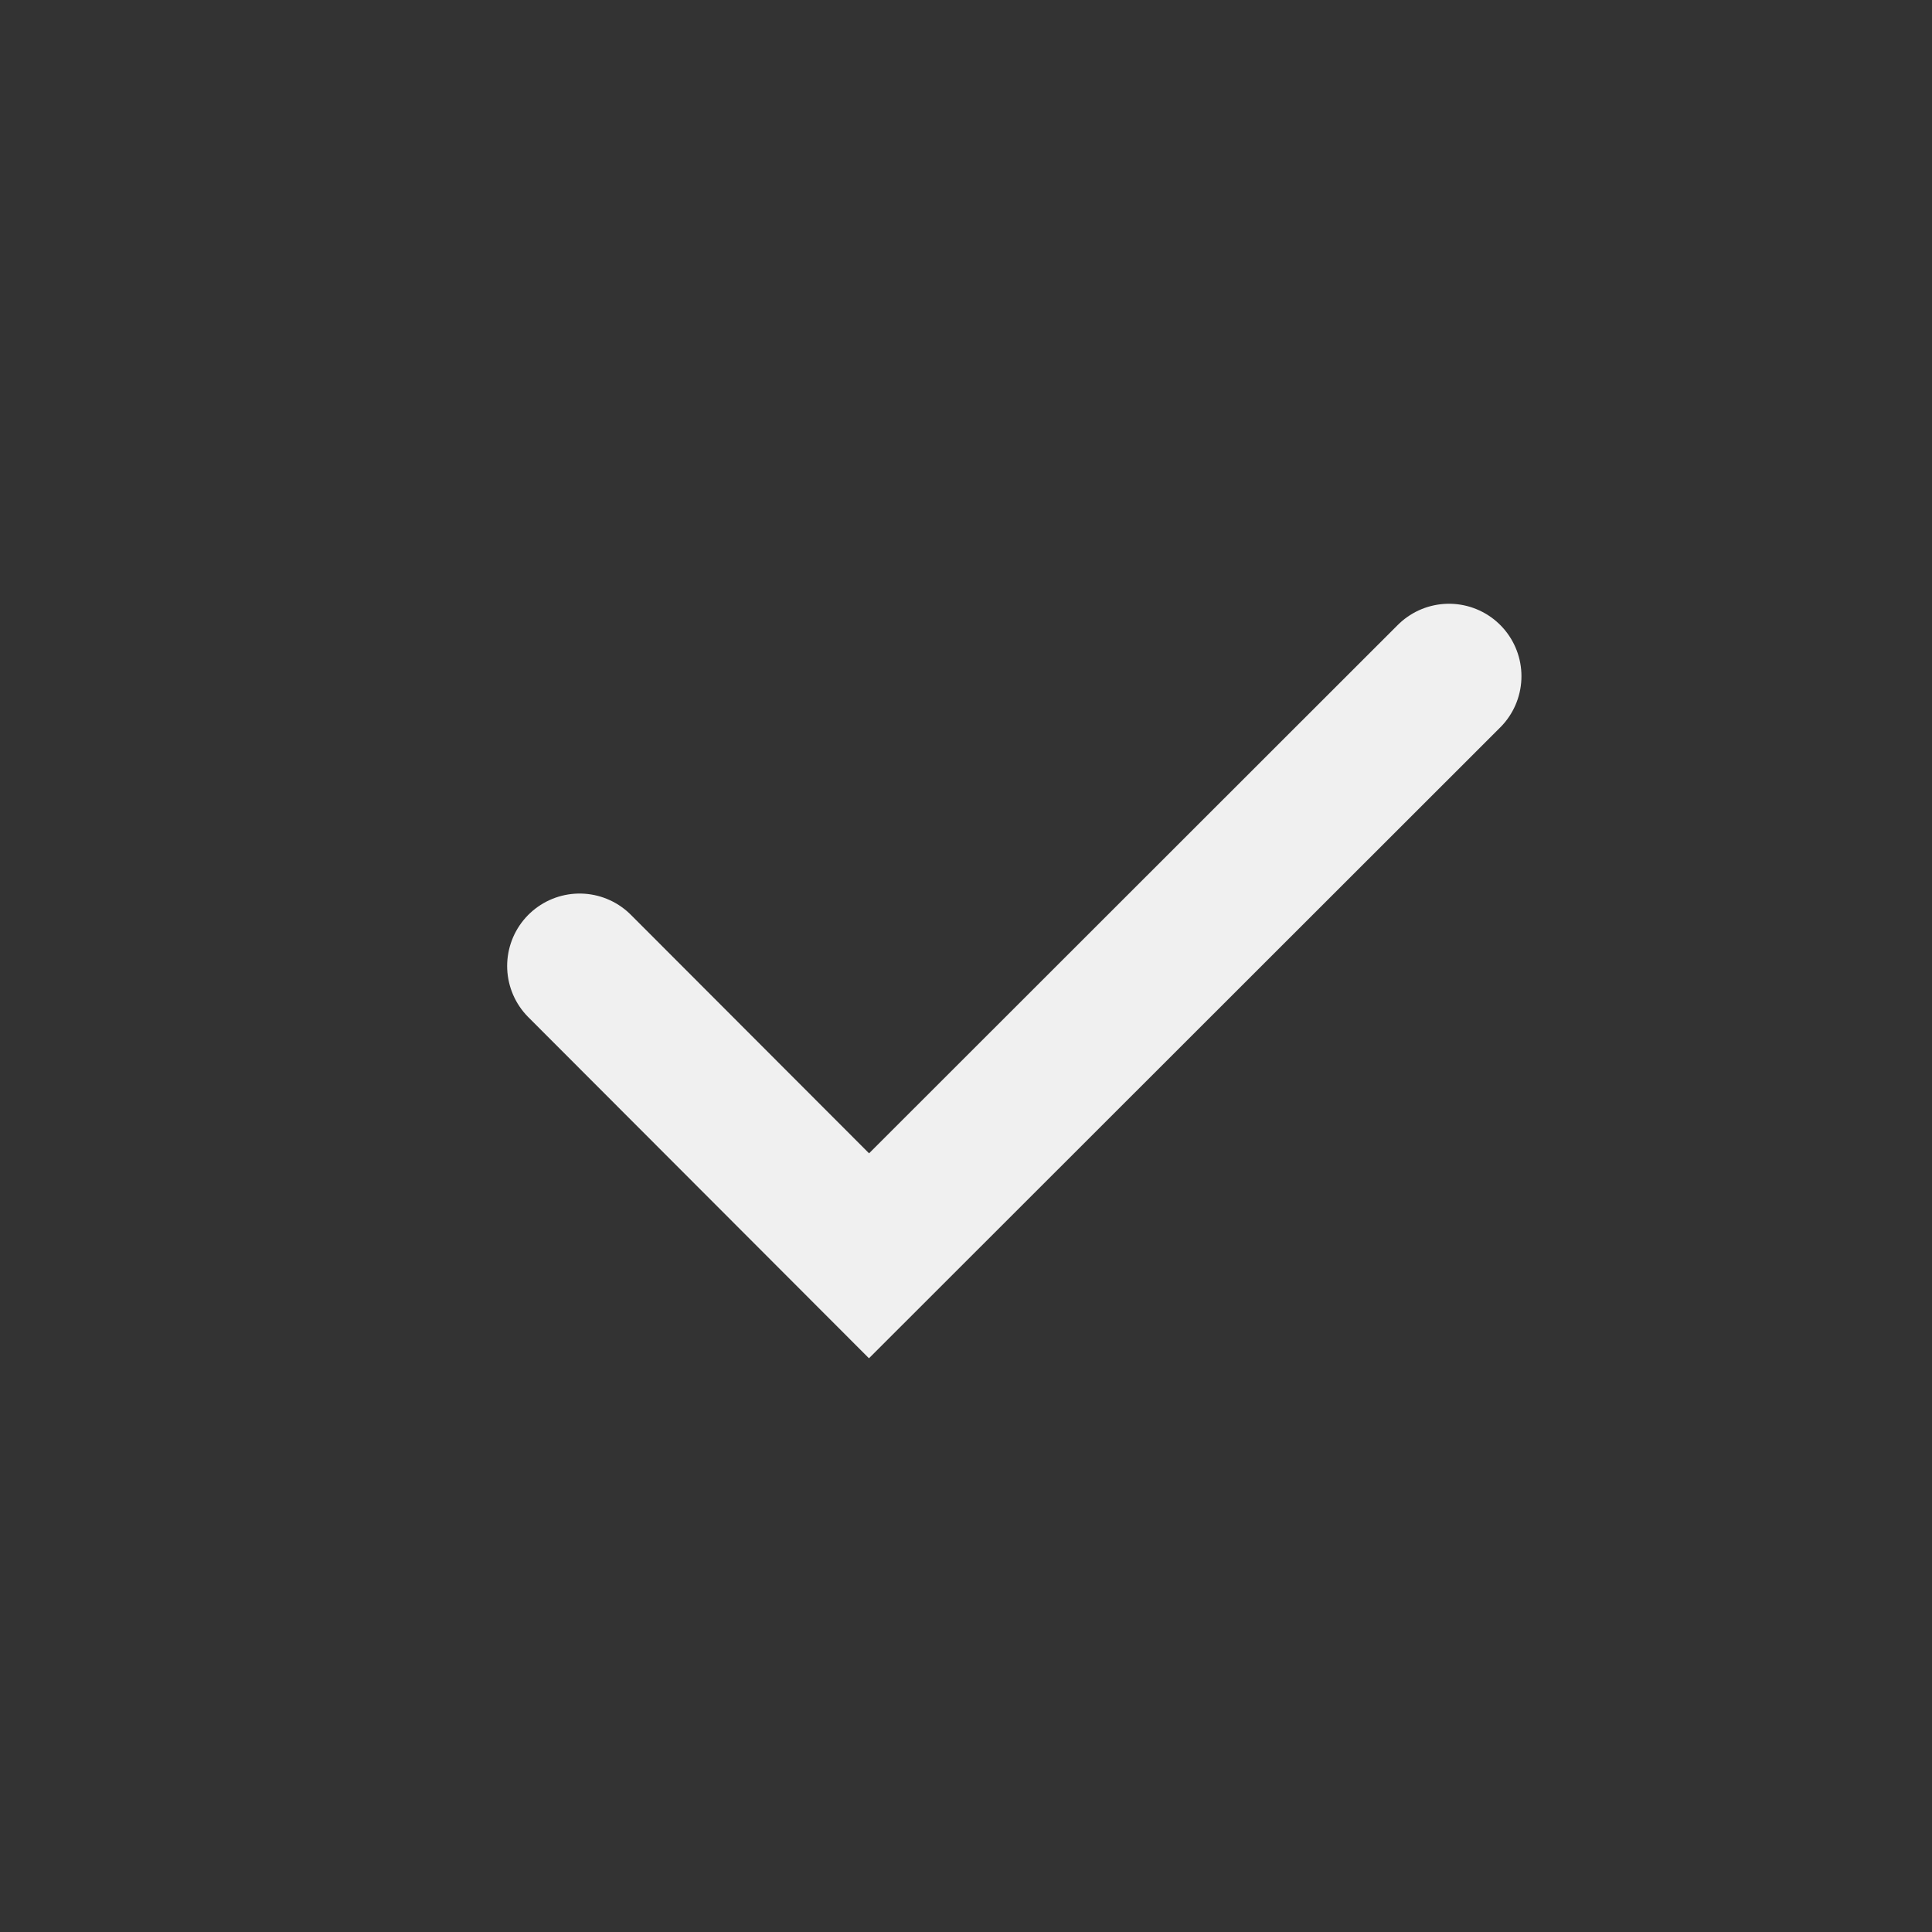 <?xml version="1.0" encoding="utf-8"?>
<svg xmlns="http://www.w3.org/2000/svg" fill="none" height="100%" overflow="visible" preserveAspectRatio="none" style="display: block;" viewBox="0 0 20 20" width="100%">
<rect x="0" y="0" width="20" height="20" fill="#333333" stroke="none"/>
<g id="Frame 2121452929">
<path d="M6 10L8.996 13L15 7" id="Vector" stroke="#F0F0F0" stroke-linecap="round" stroke-width="1.5"/>
</g>
</svg>